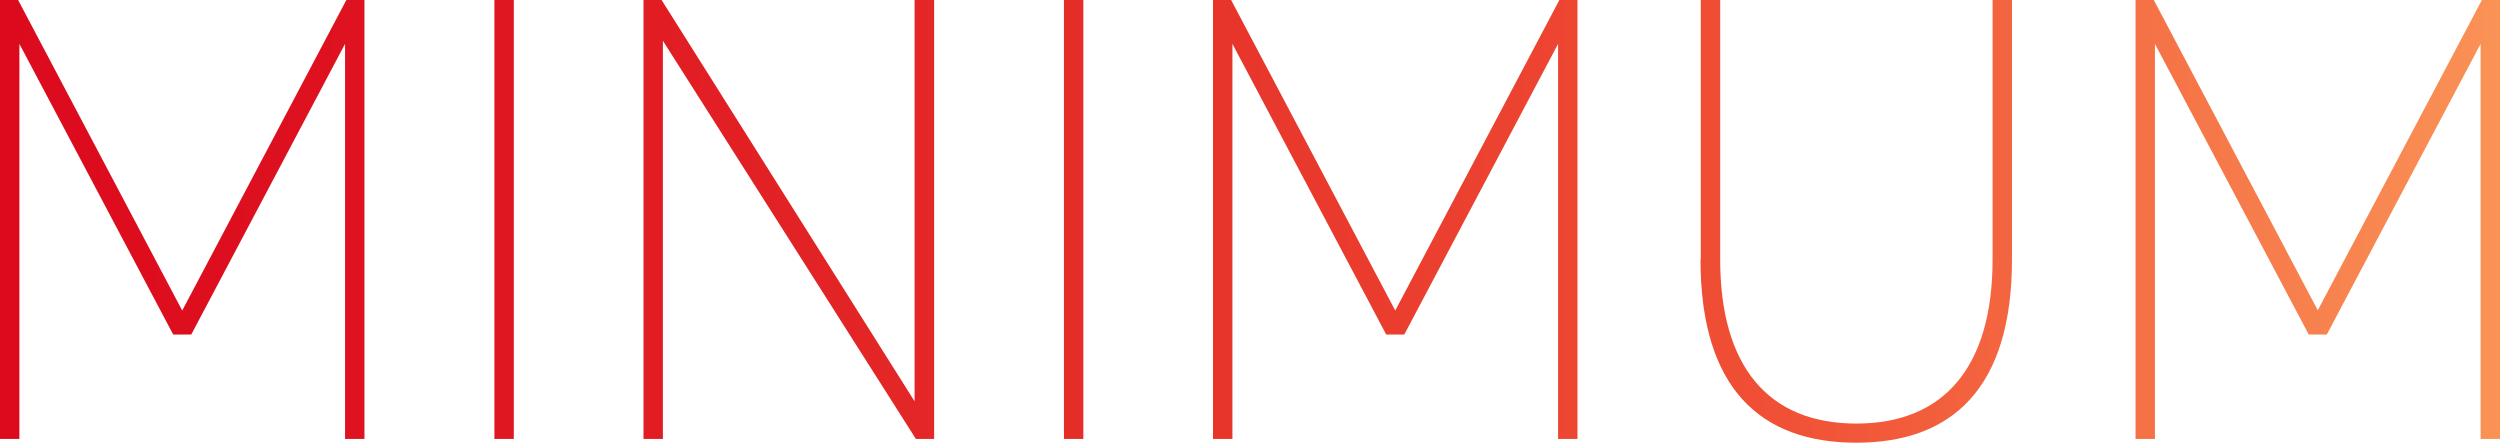 <?xml version="1.0" encoding="UTF-8"?>
<svg id="b" data-name="レイヤー 2" xmlns="http://www.w3.org/2000/svg" width="192" height="34" xmlns:xlink="http://www.w3.org/1999/xlink" viewBox="0 0 192 34">
  <defs>
    <style>
      .e {
        fill: url(#d);
      }
    </style>
    <linearGradient id="d" data-name="名称未設定グラデーション 13" x1="0" y1="17" x2="192" y2="17" gradientUnits="userSpaceOnUse">
      <stop offset="0" stop-color="#dc0a1d"/>
      <stop offset=".16" stop-color="#de1320"/>
      <stop offset=".42" stop-color="#e52c28"/>
      <stop offset=".71" stop-color="#f05035"/>
      <stop offset="1" stop-color="#fa9256"/>
    </linearGradient>
  </defs>
  <g id="c" data-name="レイヤー 1">
    <g>
      <path class="e" d="m14,23.84L26.6,0h1.39v33.71h-1.49V3.37l-11.81,22.32h-1.39L1.49,3.37v30.34H0V0h1.39l12.6,23.84Z"/>
      <path class="e" d="m39.46,33.71h-1.49V0h1.49v33.71Z"/>
      <path class="e" d="m71.74,0v33.71h-1.4L50.91,3.13v30.58h-1.49V0h1.39l19.43,30.82V0h1.5Z"/>
      <path class="e" d="m83.2,33.71h-1.49V0h1.49v33.71Z"/>
      <path class="e" d="m107.16,23.84L119.76,0h1.39v33.71h-1.49V3.37l-11.81,22.32h-1.39l-11.81-22.32v30.34h-1.49V0h1.39l12.6,23.84Z"/>
      <path class="e" d="m130.62,19.93V0h1.49v19.93c0,8.21,3.69,12.6,10.46,12.6s10.46-4.4,10.46-12.6V0h1.49v19.93c0,9.92-4.63,14.07-11.96,14.07s-11.96-4.15-11.96-14.07Z"/>
      <path class="e" d="m178,23.84L190.61,0h1.39v33.71h-1.49V3.37l-11.81,22.32h-1.39l-11.81-22.32v30.34h-1.49V0h1.4l12.6,23.84Z"/>
    </g>
  </g>
</svg>